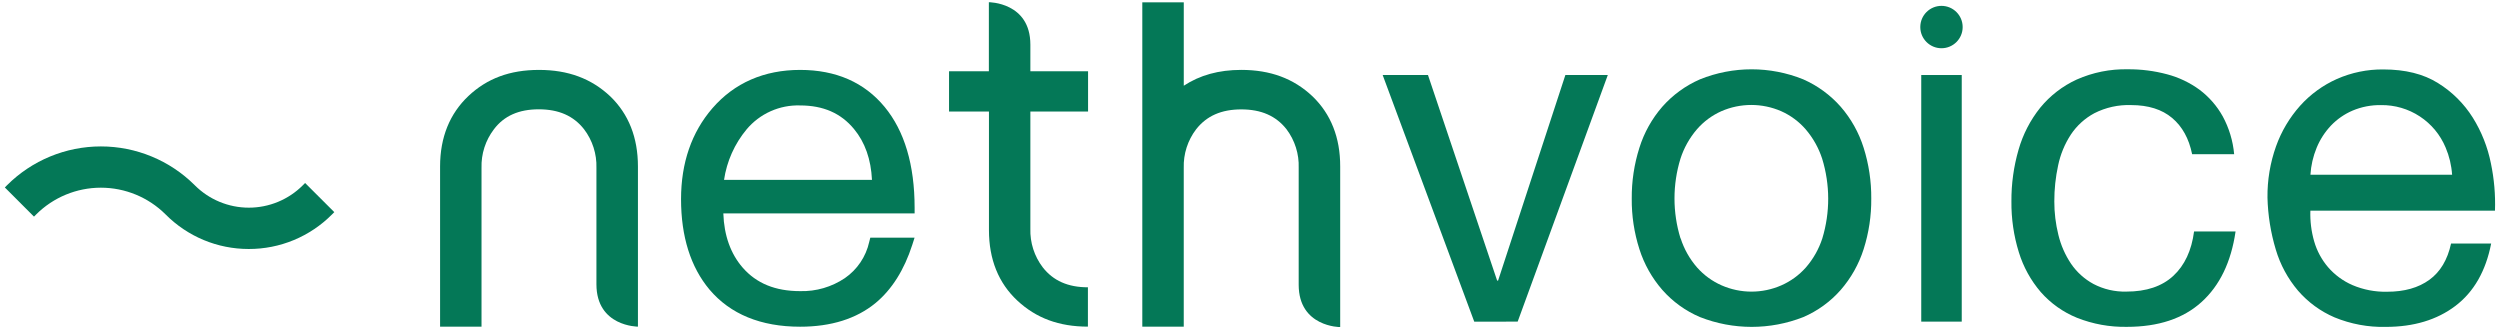<svg width="308" height="41" viewBox="0 0 308 41" fill="none" xmlns="http://www.w3.org/2000/svg">
<g clip-path="url(#clip0_12031_21403)">
<path d="M112.681 25.602C112.681 20.32 111.437 16.142 108.987 13.173C106.488 10.147 102.989 8.613 98.574 8.613C94.159 8.613 90.476 10.204 87.763 13.341C85.203 16.302 83.905 20.069 83.905 24.533C83.905 29.154 85.085 32.898 87.408 35.672C89.973 38.706 93.735 40.251 98.574 40.251C102.39 40.251 105.511 39.27 107.869 37.332C109.873 35.672 111.395 33.26 112.391 30.169L112.674 29.284H107.221L107.087 29.811C106.685 31.622 105.612 33.214 104.084 34.268C102.46 35.359 100.537 35.918 98.581 35.867C95.529 35.867 93.193 34.92 91.495 32.967C90.022 31.272 89.206 29.028 89.114 26.292H112.681V25.602ZM98.562 12.99C101.424 12.99 103.596 13.94 105.21 15.89C106.568 17.523 107.308 19.634 107.427 22.16H89.202C89.539 19.871 90.5 17.719 91.98 15.94C92.785 14.98 93.797 14.215 94.941 13.704C96.085 13.193 97.329 12.949 98.581 12.99H98.562Z" fill="#047857"/>
<path d="M127.315 13.744H134.05V8.783H126.941V5.494C126.941 0.273 121.828 0.273 121.828 0.273V8.783H116.921V13.744H121.839V28.351C121.839 31.957 123.019 34.876 125.339 37.036C127.659 39.196 130.471 40.241 134.031 40.241V35.395C131.578 35.395 129.761 34.59 128.468 32.938C127.428 31.572 126.889 29.891 126.941 28.175V13.744H127.315Z" fill="#047857"/>
<path d="M66.375 13.467C68.832 13.467 70.656 14.268 71.954 15.921C72.993 17.285 73.531 18.965 73.48 20.679V35.027C73.48 40.243 78.594 40.243 78.594 40.243V20.508C78.594 16.951 77.449 14.051 75.182 11.868C72.858 9.678 69.989 8.613 66.406 8.613C62.822 8.613 60.01 9.663 57.717 11.822C55.423 13.982 54.218 16.901 54.218 20.508V40.243H59.323V20.691C59.27 18.975 59.809 17.293 60.85 15.928C62.105 14.268 63.921 13.467 66.375 13.467Z" fill="#047857"/>
<path d="M161.7 11.867C159.38 9.676 156.515 8.611 152.924 8.611C150.15 8.611 147.822 9.26 145.841 10.561V0.285H140.732V40.242H145.838V20.689C145.784 18.973 146.323 17.291 147.364 15.927C148.658 14.278 150.474 13.477 152.928 13.477C155.381 13.477 157.209 14.278 158.503 15.93C159.532 17.298 160.06 18.978 159.998 20.689V35.083C159.998 40.299 165.112 40.299 165.112 40.299V20.506C165.119 16.949 163.967 14.049 161.7 11.867Z" fill="#047857"/>
<path d="M181.627 39.628L170.344 9.242H175.926L184.447 34.568H184.565L192.854 9.242H198.081L186.977 39.624L181.627 39.628Z" fill="#047857"/>
<path d="M201.974 18.205C202.556 16.344 203.516 14.624 204.794 13.152C206.075 11.701 207.659 10.548 209.434 9.775C213.516 8.127 218.078 8.127 222.16 9.775C223.926 10.553 225.501 11.705 226.777 13.152C228.055 14.625 229.016 16.345 229.601 18.205C230.24 20.23 230.556 22.343 230.54 24.467C230.558 26.579 230.241 28.681 229.601 30.694C229.012 32.544 228.051 34.254 226.777 35.72C225.508 37.163 223.933 38.306 222.168 39.066C218.078 40.674 213.531 40.674 209.441 39.066C207.664 38.311 206.079 37.168 204.801 35.72C203.525 34.256 202.562 32.545 201.974 30.694C201.33 28.682 201.012 26.579 201.031 24.467C201.014 22.343 201.332 20.229 201.974 18.205ZM207.057 29.37C207.482 30.691 208.172 31.911 209.083 32.957C209.921 33.901 210.953 34.652 212.109 35.159C213.267 35.666 214.517 35.928 215.782 35.928C217.046 35.928 218.296 35.666 219.454 35.159C220.61 34.652 221.642 33.901 222.48 32.957C223.392 31.91 224.082 30.69 224.511 29.37C225.483 26.166 225.475 22.744 224.488 19.544C224.055 18.218 223.366 16.99 222.458 15.931C221.625 14.972 220.592 14.209 219.432 13.694C218.272 13.191 217.022 12.931 215.759 12.931C214.495 12.931 213.245 13.191 212.086 13.694C210.925 14.209 209.892 14.972 209.06 15.931C208.152 16.989 207.463 18.217 207.034 19.544C206.052 22.741 206.052 26.158 207.034 29.355L207.057 29.37Z" fill="#047857"/>
<path d="M267.607 14.533C266.353 13.477 264.669 12.948 262.555 12.946C260.986 12.891 259.429 13.235 258.029 13.945C256.856 14.573 255.857 15.482 255.122 16.59C254.37 17.745 253.841 19.03 253.561 20.379C253.245 21.837 253.088 23.325 253.092 24.817C253.089 26.203 253.257 27.585 253.591 28.931C253.895 30.199 254.423 31.403 255.148 32.487C255.857 33.528 256.804 34.383 257.911 34.983C259.16 35.639 260.557 35.963 261.967 35.925C264.432 35.925 266.362 35.278 267.756 33.983C269.15 32.688 270.001 30.866 270.309 28.518H275.422C274.873 32.281 273.474 35.18 271.225 37.215C268.976 39.25 265.911 40.268 262.028 40.268C259.928 40.306 257.841 39.927 255.889 39.154C254.172 38.457 252.642 37.37 251.42 35.979C250.192 34.546 249.272 32.876 248.719 31.071C248.092 29.045 247.785 26.934 247.807 24.813C247.791 22.656 248.088 20.509 248.688 18.437C249.227 16.553 250.135 14.796 251.359 13.266C252.573 11.782 254.111 10.596 255.854 9.798C257.832 8.92 259.979 8.489 262.143 8.535C263.779 8.523 265.409 8.731 266.989 9.153C268.43 9.533 269.786 10.18 270.988 11.061C272.154 11.938 273.124 13.049 273.835 14.323C274.621 15.767 275.101 17.357 275.247 18.994H270.069C269.677 17.071 268.856 15.584 267.607 14.533Z" fill="#047857"/>
<path d="M302.504 37.69C300.232 39.41 297.373 40.271 293.926 40.273C291.762 40.324 289.611 39.923 287.61 39.098C285.882 38.356 284.345 37.231 283.115 35.809C281.862 34.332 280.93 32.61 280.379 30.753C279.752 28.674 279.407 26.52 279.353 24.349C279.328 22.194 279.686 20.05 280.41 18.019C281.068 16.178 282.076 14.482 283.379 13.024C284.64 11.621 286.182 10.499 287.904 9.731C289.707 8.935 291.658 8.535 293.628 8.555C296.33 8.555 298.572 9.114 300.356 10.231C302.094 11.304 303.562 12.763 304.648 14.493C305.728 16.223 306.484 18.133 306.881 20.133C307.281 22.046 307.449 23.999 307.381 25.952H284.638C284.593 27.232 284.752 28.511 285.107 29.741C285.443 30.908 286.025 31.989 286.813 32.912C287.634 33.862 288.657 34.616 289.808 35.118C291.163 35.696 292.625 35.977 294.097 35.942C296.217 35.942 297.95 35.453 299.299 34.473C300.647 33.494 301.537 32.004 301.97 30.005H306.911C306.247 33.403 304.778 35.965 302.504 37.69ZM301.302 18.179C300.649 16.611 299.541 15.275 298.122 14.343C296.702 13.41 295.036 12.924 293.338 12.948C292.139 12.929 290.949 13.159 289.843 13.623C288.836 14.053 287.928 14.683 287.172 15.474C286.422 16.269 285.824 17.195 285.409 18.206C284.973 19.264 284.715 20.387 284.645 21.53H302.099C302.024 20.376 301.754 19.243 301.302 18.179Z" fill="#047857"/>
<path d="M241.686 9.242V39.624H236.698V9.242H241.686Z" fill="#047857"/>
<path d="M239.19 5.943C240.632 5.943 241.8 4.774 241.8 3.333C241.8 1.891 240.632 0.723 239.19 0.723C237.749 0.723 236.58 1.891 236.58 3.333C236.58 4.774 237.749 5.943 239.19 5.943Z" fill="#047857"/>
<path d="M30.639 30.676C28.735 30.677 26.849 30.302 25.091 29.57C23.334 28.838 21.738 27.765 20.397 26.413C18.281 24.306 15.416 23.123 12.43 23.123C9.443 23.123 6.578 24.306 4.462 26.413L4.187 26.688L0.596 23.094L0.867 22.819C3.937 19.758 8.095 18.039 12.43 18.039C16.764 18.039 20.922 19.758 23.992 22.819C24.866 23.695 25.904 24.391 27.047 24.865C28.191 25.34 29.416 25.584 30.654 25.584C31.892 25.584 33.118 25.34 34.261 24.865C35.404 24.391 36.443 23.695 37.317 22.819L37.588 22.544L41.186 26.135L40.911 26.41C39.568 27.766 37.967 28.842 36.204 29.574C34.44 30.307 32.549 30.681 30.639 30.676Z" fill="#047857"/>
</g>
<defs>
<clipPath id="clip0_12031_21403">
<rect width="306.807" height="40" fill="white" transform="translate(0.596 0.285)"/>
</clipPath>
</defs>
</svg>
